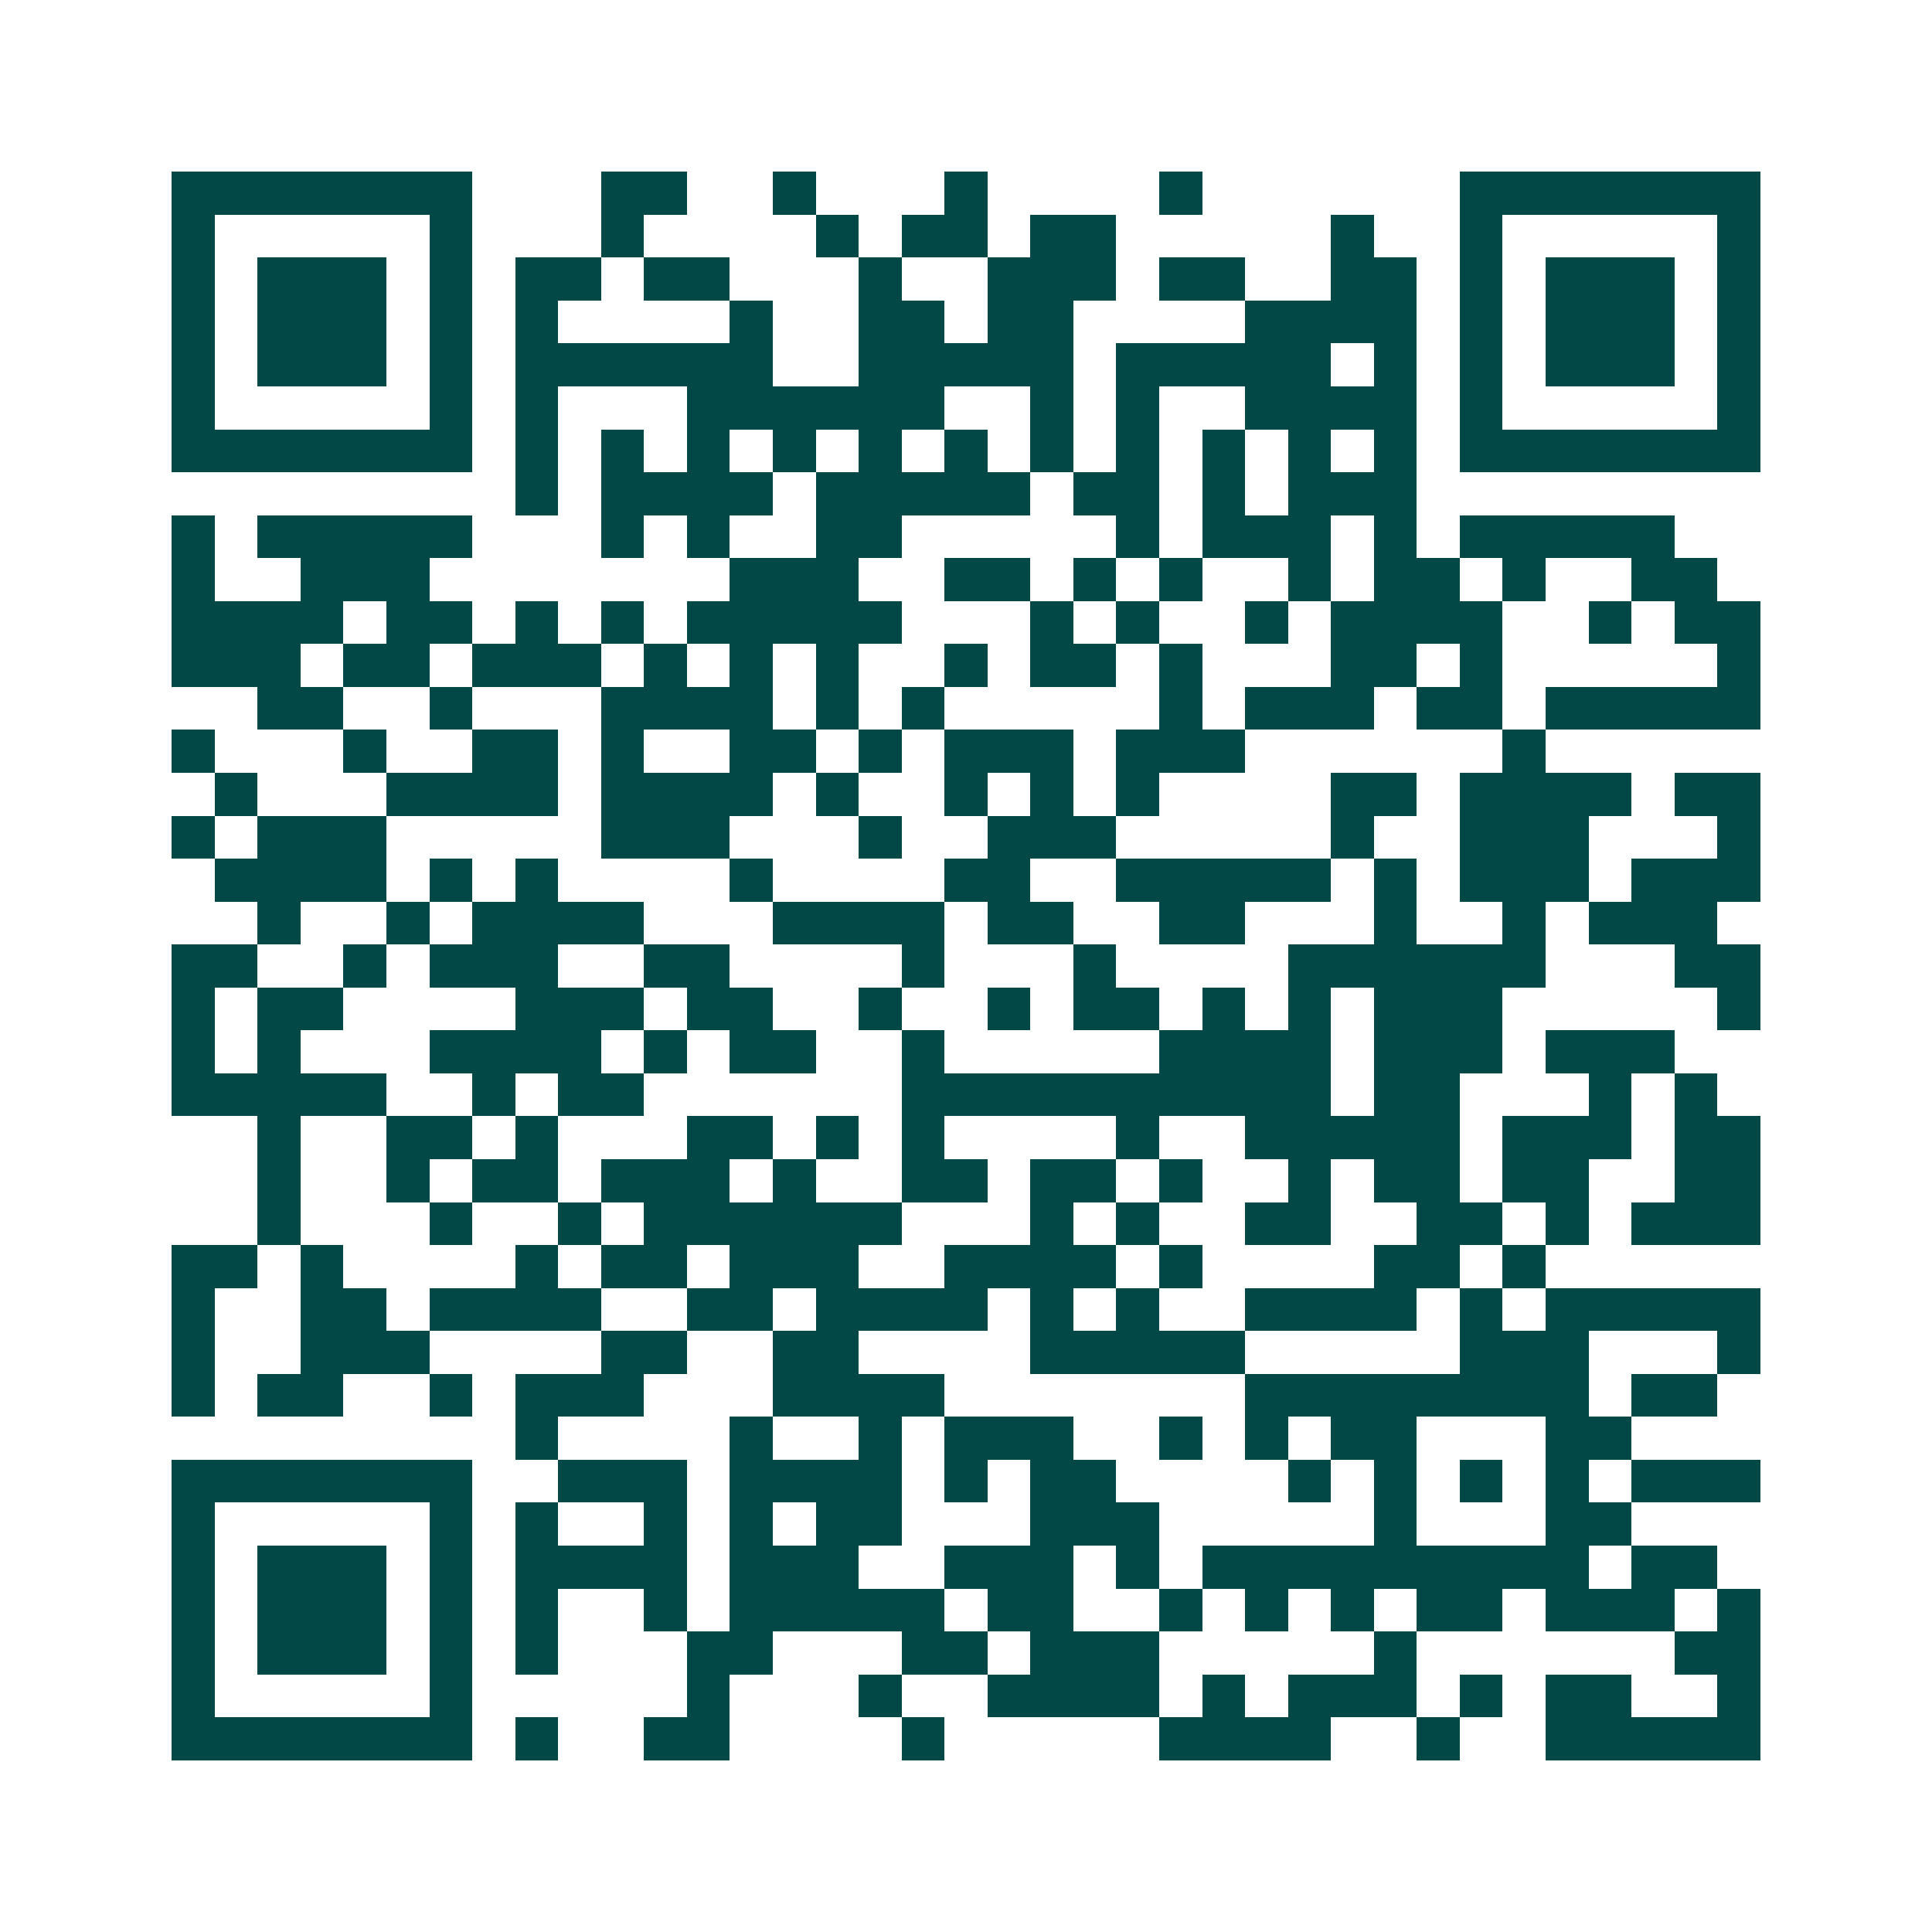 <svg xmlns="http://www.w3.org/2000/svg" width="200" height="200" viewBox="0 0 45 45" shape-rendering="crispEdges"><path fill="#ffffff" d="M0 0h45v45H0z"/><path stroke="#014847" d="M4 4.5h7m3 0h2m2 0h1m3 0h1m4 0h1m6 0h7M4 5.5h1m5 0h1m3 0h1m4 0h1m1 0h2m1 0h2m5 0h1m2 0h1m5 0h1M4 6.5h1m1 0h3m1 0h1m1 0h2m1 0h2m3 0h1m2 0h3m1 0h2m2 0h2m1 0h1m1 0h3m1 0h1M4 7.5h1m1 0h3m1 0h1m1 0h1m4 0h1m2 0h2m1 0h2m4 0h4m1 0h1m1 0h3m1 0h1M4 8.5h1m1 0h3m1 0h1m1 0h6m2 0h5m1 0h5m1 0h1m1 0h1m1 0h3m1 0h1M4 9.5h1m5 0h1m1 0h1m3 0h6m2 0h1m1 0h1m2 0h4m1 0h1m5 0h1M4 10.5h7m1 0h1m1 0h1m1 0h1m1 0h1m1 0h1m1 0h1m1 0h1m1 0h1m1 0h1m1 0h1m1 0h1m1 0h7M12 11.5h1m1 0h4m1 0h5m1 0h2m1 0h1m1 0h3M4 12.5h1m1 0h5m3 0h1m1 0h1m2 0h2m5 0h1m1 0h3m1 0h1m1 0h5M4 13.5h1m2 0h3m7 0h3m2 0h2m1 0h1m1 0h1m2 0h1m1 0h2m1 0h1m2 0h2M4 14.5h4m1 0h2m1 0h1m1 0h1m1 0h5m3 0h1m1 0h1m2 0h1m1 0h4m2 0h1m1 0h2M4 15.5h3m1 0h2m1 0h3m1 0h1m1 0h1m1 0h1m2 0h1m1 0h2m1 0h1m3 0h2m1 0h1m5 0h1M6 16.5h2m2 0h1m3 0h4m1 0h1m1 0h1m5 0h1m1 0h3m1 0h2m1 0h5M4 17.5h1m3 0h1m2 0h2m1 0h1m2 0h2m1 0h1m1 0h3m1 0h3m6 0h1M5 18.5h1m3 0h4m1 0h4m1 0h1m2 0h1m1 0h1m1 0h1m4 0h2m1 0h4m1 0h2M4 19.5h1m1 0h3m5 0h3m3 0h1m2 0h3m5 0h1m2 0h3m3 0h1M5 20.5h4m1 0h1m1 0h1m4 0h1m4 0h2m2 0h5m1 0h1m1 0h3m1 0h3M6 21.5h1m2 0h1m1 0h4m3 0h4m1 0h2m2 0h2m3 0h1m2 0h1m1 0h3M4 22.5h2m2 0h1m1 0h3m2 0h2m4 0h1m3 0h1m4 0h6m3 0h2M4 23.5h1m1 0h2m4 0h3m1 0h2m2 0h1m2 0h1m1 0h2m1 0h1m1 0h1m1 0h3m5 0h1M4 24.5h1m1 0h1m3 0h4m1 0h1m1 0h2m2 0h1m5 0h4m1 0h3m1 0h3M4 25.5h5m2 0h1m1 0h2m6 0h10m1 0h2m3 0h1m1 0h1M6 26.5h1m2 0h2m1 0h1m3 0h2m1 0h1m1 0h1m4 0h1m2 0h5m1 0h3m1 0h2M6 27.5h1m2 0h1m1 0h2m1 0h3m1 0h1m2 0h2m1 0h2m1 0h1m2 0h1m1 0h2m1 0h2m2 0h2M6 28.5h1m3 0h1m2 0h1m1 0h6m3 0h1m1 0h1m2 0h2m2 0h2m1 0h1m1 0h3M4 29.5h2m1 0h1m4 0h1m1 0h2m1 0h3m2 0h4m1 0h1m4 0h2m1 0h1M4 30.5h1m2 0h2m1 0h4m2 0h2m1 0h4m1 0h1m1 0h1m2 0h4m1 0h1m1 0h5M4 31.5h1m2 0h3m4 0h2m2 0h2m4 0h5m5 0h3m3 0h1M4 32.5h1m1 0h2m2 0h1m1 0h3m3 0h4m7 0h8m1 0h2M12 33.5h1m4 0h1m2 0h1m1 0h3m2 0h1m1 0h1m1 0h2m3 0h2M4 34.5h7m2 0h3m1 0h4m1 0h1m1 0h2m4 0h1m1 0h1m1 0h1m1 0h1m1 0h3M4 35.5h1m5 0h1m1 0h1m2 0h1m1 0h1m1 0h2m3 0h3m5 0h1m3 0h2M4 36.5h1m1 0h3m1 0h1m1 0h4m1 0h3m2 0h3m1 0h1m1 0h9m1 0h2M4 37.5h1m1 0h3m1 0h1m1 0h1m2 0h1m1 0h5m1 0h2m2 0h1m1 0h1m1 0h1m1 0h2m1 0h3m1 0h1M4 38.5h1m1 0h3m1 0h1m1 0h1m3 0h2m3 0h2m1 0h3m5 0h1m6 0h2M4 39.5h1m5 0h1m5 0h1m3 0h1m2 0h4m1 0h1m1 0h3m1 0h1m1 0h2m2 0h1M4 40.5h7m1 0h1m2 0h2m4 0h1m5 0h4m2 0h1m2 0h5"/></svg>
